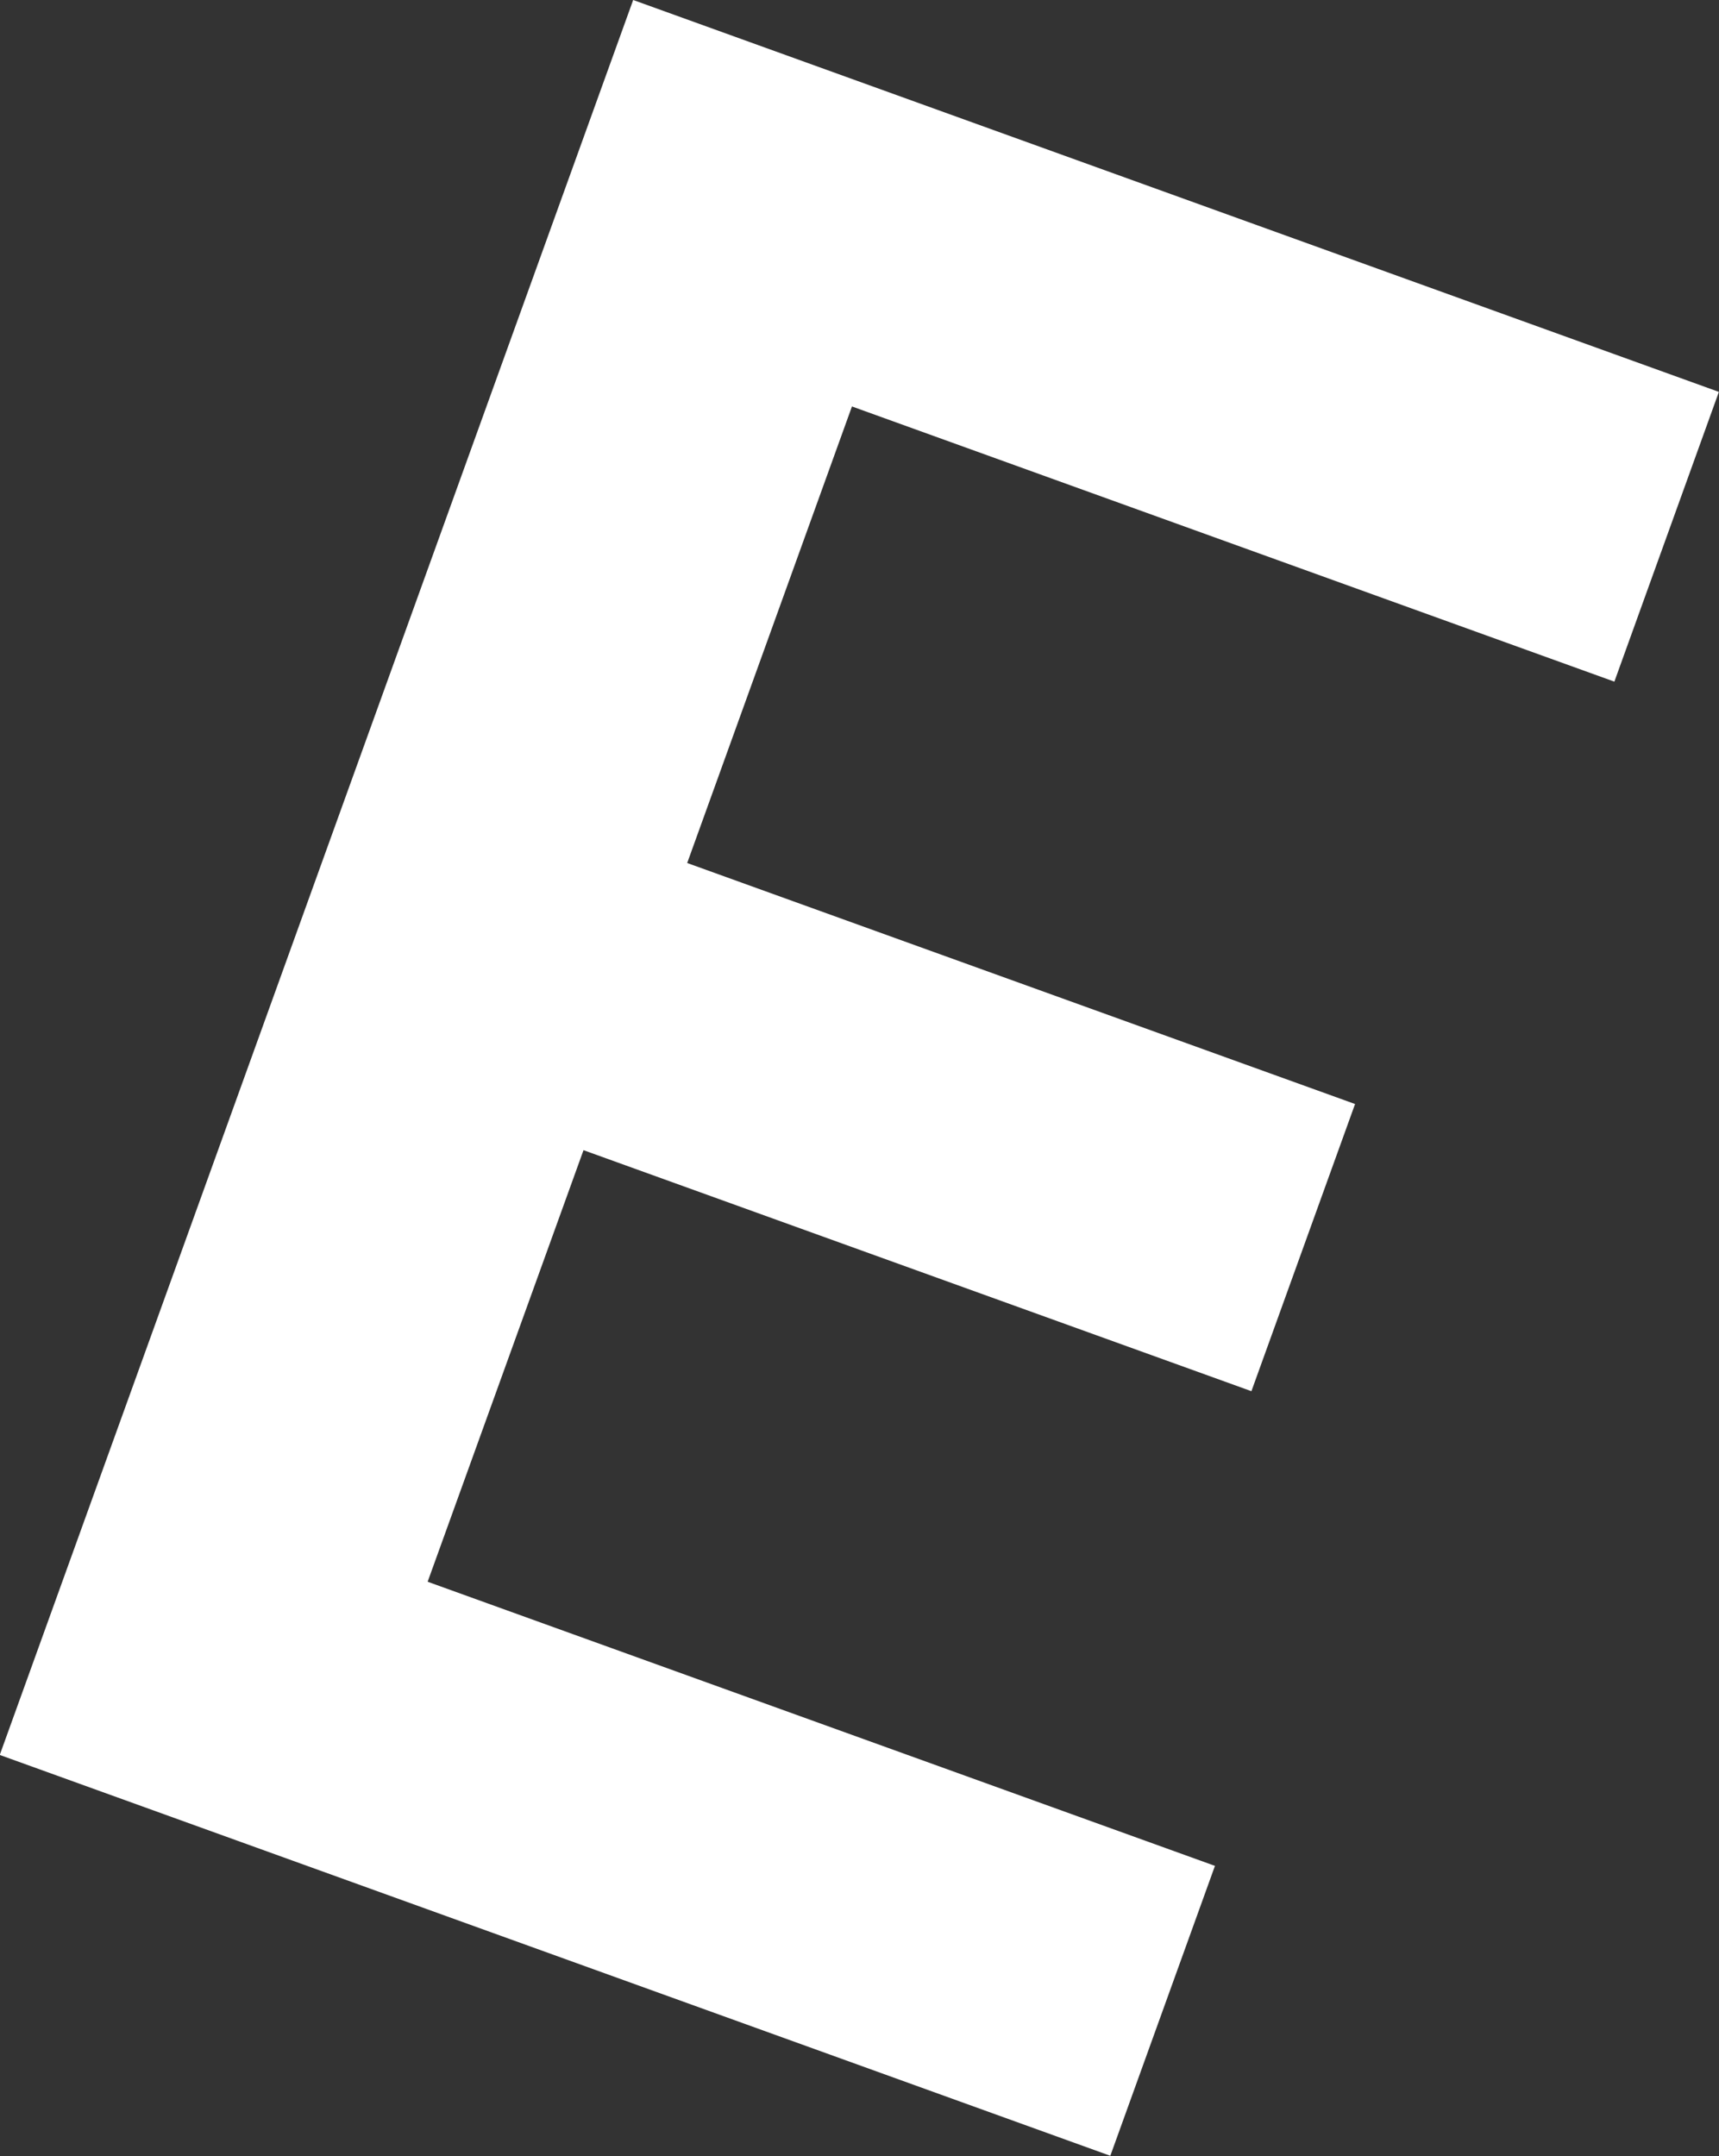 <svg xmlns="http://www.w3.org/2000/svg" width="41.91" height="52.555" viewBox="0 0 41.91 52.555">
  <rect x="0" y="0" width="41.91" height="52.555" fill="#333333" stroke="none"/>
  <path id="パス_13347" data-name="パス 13347" d="M233,139.121l26.47,9.553-2.548,7.063-18.588-6.708-4.017,11.129,16.283,5.875-2.527,7-16.284-5.875-3.8,10.52,19.195,6.926-2.551,7.067-27.076-9.771Z" transform="translate(-217.563 -139.121)" fill="#fff"/>
</svg>
